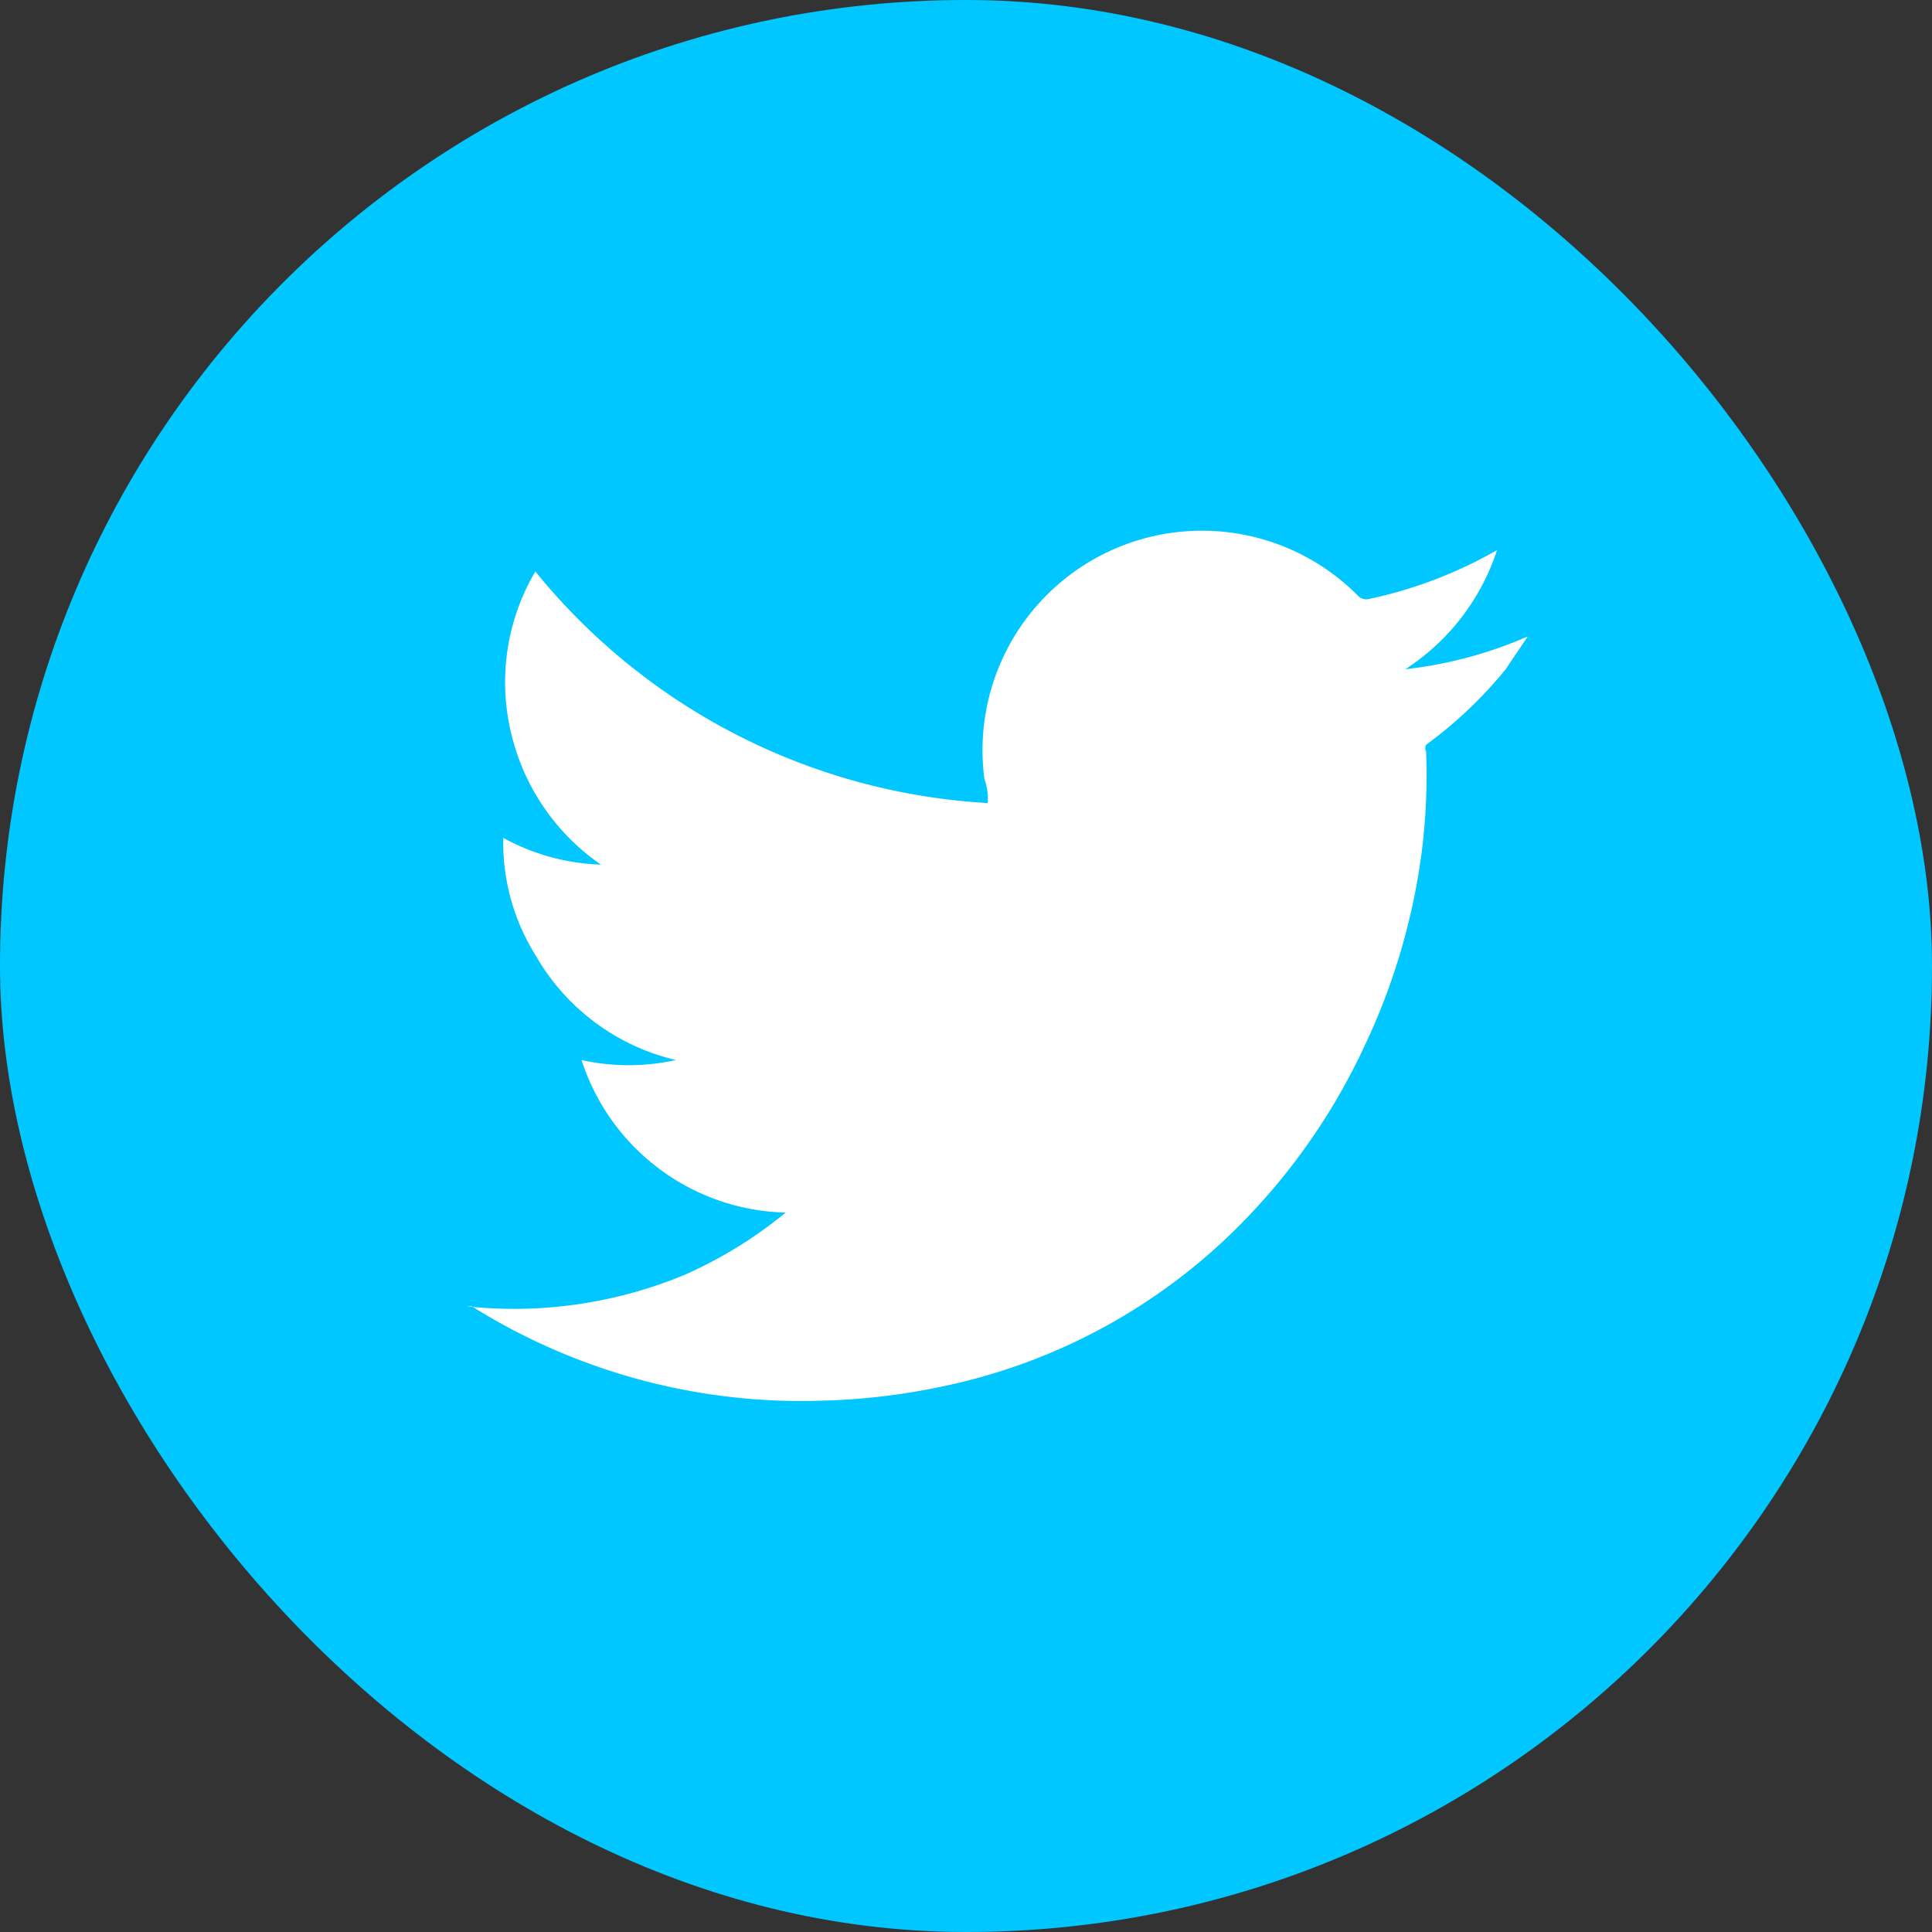 <svg id="Layer_3" data-name="Layer 3" xmlns="http://www.w3.org/2000/svg" viewBox="0 0 28.87 28.87"><rect x="0" y="0" width="28.87" height="28.87" fill="#333333" stroke="none"/><title>twitter</title><rect width="28.87" height="28.87" rx="14.43" ry="14.43" fill="#00c7ff"/><path d="M12.3,18.68A3.29,3.29,0,0,1,9.25,16.4a3.26,3.26,0,0,0,1.41,0h0a3.28,3.28,0,0,1-2.1-1.57,3.18,3.18,0,0,1-.48-1.75,3.24,3.24,0,0,0,1.46.4,3.3,3.3,0,0,1-1.35-2A3.25,3.25,0,0,1,8.56,9.1a9.39,9.39,0,0,0,6.76,3.46.87.87,0,0,0-.05-.36,3.28,3.28,0,0,1,5.58-2.74.17.17,0,0,0,.17.05,6.6,6.6,0,0,0,1.91-.73h0a3.36,3.36,0,0,1-1.37,1.78,6.3,6.3,0,0,0,1.83-.49h0l-.33.49a6.44,6.44,0,0,1-1.19,1.13.11.11,0,0,0,0,.1,9.09,9.09,0,0,1-.06,1.46,9.66,9.66,0,0,1-.85,2.92,9.44,9.44,0,0,1-1.77,2.59,8.77,8.77,0,0,1-4.51,2.51,9.79,9.79,0,0,1-1.83.22,9.27,9.27,0,0,1-5.24-1.41l-.08,0a6.64,6.64,0,0,0,3.26-.47A6.53,6.53,0,0,0,12.3,18.68Z" transform="translate(-0.56 -0.56)" fill="#fff"/></svg>